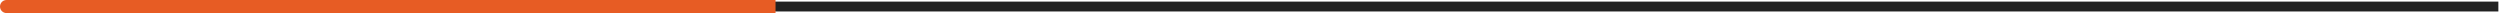 <?xml version="1.0" encoding="utf-8"?>
<svg xmlns="http://www.w3.org/2000/svg" fill="none" height="100%" overflow="visible" preserveAspectRatio="none" style="display: block;" viewBox="0 0 765 4" width="100%">
<g id="Deutsch language proficiency">
<path d="M2 0.5C1.172 0.5 0.5 1.172 0.5 2C0.5 2.828 1.172 3.5 2 3.5V2V0.5ZM763 3.5H764.5V0.5H763V2V3.5ZM2 2V3.5H763V2V0.5H2V2Z" fill="#212121" id="Line 31"/>
<path d="M2 0C0.895 0 0 0.895 0 2C0 3.105 0.895 4 2 4V2V0ZM235.313 4H237.313V0H235.313V2V4ZM2 2V4H235.313V2V0H2V2Z" fill="#E75C24" id="Line 32"/>
</g>
</svg>